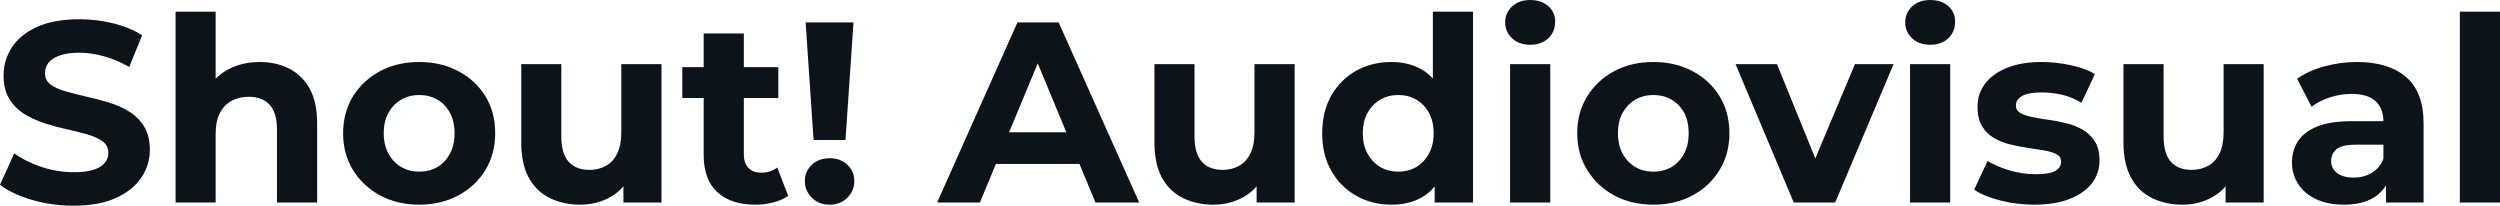 <svg fill="#0D131A" viewBox="0 0 223.399 18.377" height="100%" width="100%" xmlns="http://www.w3.org/2000/svg"><path preserveAspectRatio="none" d="M6.55 18.38L6.55 18.38Q4.62 18.38 2.85 17.86Q1.08 17.34 0 16.51L0 16.51L1.27 13.71Q2.30 14.44 3.71 14.92Q5.13 15.39 6.58 15.39L6.58 15.39Q7.68 15.39 8.36 15.17Q9.04 14.95 9.36 14.56Q9.68 14.17 9.68 13.66L9.68 13.66Q9.68 13.02 9.18 12.64Q8.67 12.26 7.84 12.02Q7.01 11.78 6.01 11.56Q5.01 11.34 4.01 11.02Q3.01 10.70 2.18 10.19Q1.36 9.68 0.84 8.85Q0.32 8.03 0.32 6.74L0.32 6.74Q0.32 5.36 1.07 4.22Q1.82 3.08 3.32 2.40Q4.83 1.72 7.11 1.72L7.11 1.72Q8.63 1.72 10.10 2.08Q11.57 2.44 12.70 3.15L12.70 3.15L11.55 5.98Q10.42 5.34 9.29 5.03Q8.16 4.71 7.08 4.71L7.08 4.71Q6.00 4.71 5.31 4.97Q4.62 5.22 4.32 5.62Q4.02 6.03 4.02 6.55L4.02 6.55Q4.02 7.18 4.53 7.56Q5.04 7.93 5.86 8.16Q6.69 8.39 7.69 8.63Q8.69 8.85 9.69 9.15Q10.70 9.45 11.52 9.96Q12.35 10.46 12.87 11.29Q13.39 12.12 13.39 13.39L13.39 13.39Q13.39 14.74 12.63 15.87Q11.87 17.00 10.36 17.69Q8.86 18.38 6.55 18.38ZM23.21 5.54L23.21 5.54Q24.68 5.54 25.84 6.13Q27.00 6.72 27.67 7.92Q28.34 9.13 28.34 11.02L28.34 11.02L28.34 18.10L24.75 18.10L24.75 11.57Q24.75 10.07 24.09 9.36Q23.44 8.65 22.24 8.65L22.24 8.65Q21.39 8.65 20.71 9.00Q20.03 9.36 19.65 10.10Q19.27 10.83 19.27 11.98L19.27 11.98L19.27 18.10L15.69 18.10L15.69 1.04L19.27 1.04L19.27 9.15L18.47 8.12Q19.14 6.88 20.38 6.21Q21.62 5.54 23.21 5.54ZM37.47 18.29L37.47 18.29Q35.49 18.29 33.96 17.46Q32.43 16.63 31.54 15.19Q30.66 13.75 30.66 11.91L30.66 11.91Q30.66 10.05 31.54 8.61Q32.43 7.18 33.96 6.36Q35.49 5.54 37.47 5.54L37.47 5.54Q39.42 5.54 40.96 6.36Q42.50 7.18 43.38 8.60Q44.25 10.03 44.25 11.91L44.25 11.91Q44.25 13.75 43.38 15.19Q42.50 16.63 40.96 17.46Q39.42 18.29 37.47 18.29ZM37.47 15.34L37.47 15.34Q38.36 15.34 39.08 14.93Q39.79 14.51 40.20 13.74Q40.62 12.97 40.62 11.91L40.62 11.91Q40.62 10.83 40.20 10.07Q39.79 9.31 39.08 8.90Q38.36 8.49 37.47 8.49L37.47 8.49Q36.57 8.49 35.86 8.90Q35.14 9.31 34.72 10.07Q34.29 10.83 34.29 11.91L34.29 11.91Q34.29 12.97 34.72 13.74Q35.14 14.51 35.86 14.93Q36.57 15.34 37.47 15.34ZM51.87 18.29L51.87 18.29Q50.32 18.29 49.12 17.69Q47.91 17.09 47.24 15.86Q46.58 14.63 46.58 12.72L46.58 12.72L46.58 5.73L50.16 5.73L50.16 12.19Q50.16 13.73 50.82 14.46Q51.47 15.18 52.67 15.18L52.67 15.18Q53.50 15.18 54.14 14.82Q54.79 14.47 55.15 13.72Q55.52 12.97 55.52 11.84L55.52 11.84L55.52 5.73L59.11 5.73L59.11 18.10L55.71 18.10L55.71 14.70L56.33 15.69Q55.71 16.97 54.50 17.63Q53.29 18.29 51.87 18.29ZM67.50 18.29L67.50 18.29Q65.32 18.29 64.10 17.17Q62.88 16.05 62.88 13.85L62.88 13.85L62.88 2.99L66.47 2.99L66.47 13.80Q66.47 14.58 66.88 15.01Q67.30 15.43 68.01 15.43L68.01 15.43Q68.86 15.43 69.46 14.97L69.46 14.97L70.43 17.50Q69.87 17.89 69.10 18.09Q68.33 18.29 67.50 18.29ZM69.55 8.76L60.97 8.76L60.97 6.00L69.55 6.00L69.55 8.76ZM75.55 12.51L72.70 12.51L71.99 2.00L76.27 2.00L75.55 12.51ZM74.13 18.29L74.13 18.29Q73.16 18.29 72.54 17.66Q71.92 17.04 71.92 16.19L71.92 16.19Q71.92 15.32 72.54 14.73Q73.16 14.14 74.13 14.14L74.13 14.14Q75.12 14.14 75.73 14.73Q76.34 15.32 76.34 16.19L76.34 16.19Q76.34 17.04 75.73 17.66Q75.12 18.29 74.13 18.29ZM87.56 18.10L83.74 18.10L90.92 2.00L94.60 2.00L101.80 18.10L97.89 18.10L92 3.89L93.47 3.89L87.56 18.10ZM97.61 14.65L87.33 14.65L88.32 11.82L96.60 11.82L97.61 14.65ZM108.44 18.29L108.44 18.29Q106.90 18.29 105.70 17.69Q104.49 17.09 103.82 15.86Q103.16 14.63 103.16 12.72L103.16 12.72L103.16 5.73L106.74 5.73L106.74 12.19Q106.74 13.73 107.40 14.46Q108.05 15.18 109.25 15.18L109.25 15.18Q110.08 15.18 110.72 14.82Q111.37 14.47 111.73 13.72Q112.10 12.97 112.10 11.84L112.10 11.84L112.10 5.73L115.69 5.73L115.69 18.10L112.29 18.10L112.29 14.70L112.91 15.69Q112.29 16.97 111.08 17.63Q109.87 18.29 108.44 18.29ZM124.34 18.29L124.34 18.29Q122.59 18.29 121.19 17.49Q119.78 16.70 118.97 15.27Q118.15 13.85 118.15 11.91L118.15 11.91Q118.15 9.96 118.97 8.53Q119.78 7.11 121.19 6.32Q122.59 5.54 124.34 5.54L124.34 5.54Q125.90 5.54 127.08 6.23Q128.25 6.92 128.89 8.33Q129.54 9.73 129.54 11.91L129.54 11.91Q129.54 14.08 128.91 15.49Q128.29 16.90 127.13 17.59Q125.97 18.29 124.34 18.29ZM124.96 15.34L124.96 15.34Q125.83 15.34 126.55 14.93Q127.26 14.51 127.68 13.74Q128.11 12.97 128.11 11.91L128.11 11.91Q128.11 10.83 127.68 10.07Q127.26 9.31 126.55 8.90Q125.83 8.49 124.96 8.49L124.96 8.49Q124.06 8.49 123.35 8.90Q122.64 9.31 122.21 10.07Q121.78 10.83 121.78 11.91L121.78 11.91Q121.78 12.97 122.21 13.74Q122.64 14.51 123.35 14.93Q124.06 15.34 124.96 15.34ZM131.63 18.10L128.20 18.10L128.20 15.57L128.27 11.89L128.04 8.23L128.04 1.04L131.63 1.04L131.63 18.10ZM138.53 18.10L134.94 18.10L134.94 5.73L138.53 5.73L138.53 18.10ZM136.73 4.00L136.73 4.00Q135.75 4.00 135.13 3.43Q134.50 2.85 134.50 2.00L134.50 2.00Q134.50 1.15 135.13 0.57Q135.75 0 136.73 0L136.73 0Q137.72 0 138.34 0.54Q138.97 1.08 138.97 1.93L138.97 1.93Q138.97 2.83 138.36 3.42Q137.75 4.00 136.73 4.00ZM147.75 18.29L147.75 18.29Q145.77 18.29 144.24 17.46Q142.72 16.63 141.83 15.19Q140.94 13.75 140.94 11.91L140.94 11.91Q140.94 10.05 141.83 8.61Q142.72 7.18 144.24 6.36Q145.77 5.54 147.75 5.54L147.75 5.54Q149.71 5.54 151.25 6.36Q152.79 7.18 153.66 8.60Q154.54 10.03 154.54 11.91L154.54 11.91Q154.54 13.75 153.66 15.19Q152.79 16.63 151.25 17.46Q149.71 18.29 147.75 18.29ZM147.75 15.34L147.75 15.34Q148.65 15.34 149.36 14.93Q150.07 14.51 150.49 13.74Q150.90 12.97 150.90 11.91L150.90 11.91Q150.90 10.83 150.49 10.07Q150.07 9.31 149.36 8.90Q148.65 8.49 147.75 8.49L147.75 8.49Q146.85 8.49 146.14 8.90Q145.43 9.31 145.00 10.07Q144.58 10.83 144.58 11.91L144.58 11.91Q144.58 12.97 145.00 13.74Q145.43 14.51 146.14 14.93Q146.85 15.34 147.75 15.34ZM163.99 18.10L160.29 18.10L155.09 5.73L158.79 5.73L163.12 16.38L161.28 16.38L165.76 5.73L169.21 5.73L163.99 18.10ZM174.27 18.10L170.68 18.10L170.68 5.73L174.27 5.73L174.27 18.10ZM172.48 4.00L172.48 4.00Q171.49 4.00 170.87 3.43Q170.25 2.85 170.25 2.00L170.25 2.00Q170.25 1.15 170.87 0.57Q171.49 0 172.48 0L172.48 0Q173.47 0 174.09 0.54Q174.71 1.08 174.71 1.93L174.71 1.93Q174.71 2.83 174.10 3.42Q173.49 4.00 172.48 4.00ZM181.77 18.29L181.77 18.29Q180.18 18.29 178.72 17.91Q177.26 17.53 176.41 16.95L176.41 16.95L177.61 14.38Q178.46 14.90 179.62 15.24Q180.78 15.57 181.91 15.57L181.91 15.57Q183.15 15.57 183.67 15.27Q184.18 14.97 184.18 14.44L184.18 14.44Q184.18 14.01 183.78 13.79Q183.38 13.57 182.71 13.45Q182.04 13.34 181.25 13.22Q180.46 13.11 179.65 12.91Q178.85 12.72 178.18 12.33Q177.51 11.94 177.11 11.27Q176.71 10.60 176.71 9.54L176.71 9.54Q176.71 8.37 177.39 7.47Q178.07 6.58 179.35 6.06Q180.64 5.54 182.44 5.54L182.44 5.54Q183.70 5.54 185.01 5.82Q186.32 6.09 187.20 6.62L187.20 6.62L186.00 9.18Q185.10 8.65 184.20 8.45Q183.29 8.26 182.44 8.26L182.44 8.26Q181.24 8.26 180.69 8.58Q180.14 8.90 180.14 9.41L180.14 9.41Q180.14 9.87 180.54 10.10Q180.94 10.33 181.61 10.46Q182.27 10.60 183.07 10.71Q183.86 10.81 184.67 11.02Q185.47 11.22 186.13 11.60Q186.78 11.98 187.20 12.64Q187.61 13.29 187.61 14.35L187.61 14.35Q187.61 15.50 186.92 16.39Q186.23 17.27 184.93 17.78Q183.63 18.29 181.77 18.29ZM195.04 18.29L195.04 18.29Q193.50 18.29 192.29 17.69Q191.08 17.09 190.42 15.86Q189.75 14.63 189.75 12.72L189.75 12.72L189.75 5.73L193.34 5.73L193.34 12.19Q193.34 13.73 193.99 14.46Q194.65 15.18 195.84 15.18L195.84 15.18Q196.67 15.18 197.32 14.82Q197.96 14.47 198.33 13.72Q198.70 12.97 198.70 11.84L198.70 11.84L198.70 5.73L202.28 5.73L202.28 18.10L198.88 18.10L198.88 14.70L199.50 15.69Q198.88 16.97 197.67 17.63Q196.47 18.29 195.04 18.29ZM216.57 18.10L213.21 18.10L213.21 15.69L212.98 15.16L212.98 10.83Q212.98 9.68 212.28 9.04Q211.58 8.39 210.13 8.39L210.13 8.39Q209.14 8.39 208.18 8.71Q207.23 9.02 206.56 9.54L206.56 9.54L205.27 7.04Q206.29 6.32 207.71 5.93Q209.14 5.54 210.61 5.54L210.61 5.54Q213.44 5.54 215.00 6.88Q216.57 8.21 216.57 11.04L216.57 11.04L216.57 18.10ZM209.44 18.29L209.44 18.29Q207.99 18.29 206.95 17.79Q205.92 17.30 205.37 16.45Q204.81 15.59 204.81 14.54L204.81 14.54Q204.81 13.43 205.36 12.60Q205.90 11.78 207.07 11.30Q208.24 10.83 210.13 10.83L210.13 10.83L213.42 10.83L213.42 12.93L210.52 12.93Q209.25 12.93 208.78 13.34Q208.31 13.75 208.31 14.38L208.31 14.38Q208.31 15.06 208.85 15.47Q209.39 15.87 210.33 15.87L210.33 15.87Q211.23 15.87 211.94 15.44Q212.66 15.02 212.98 14.19L212.98 14.19L213.53 15.85Q213.14 17.04 212.11 17.66Q211.07 18.29 209.44 18.29ZM223.40 18.10L219.81 18.10L219.81 1.04L223.40 1.04L223.40 18.10Z"></path></svg>